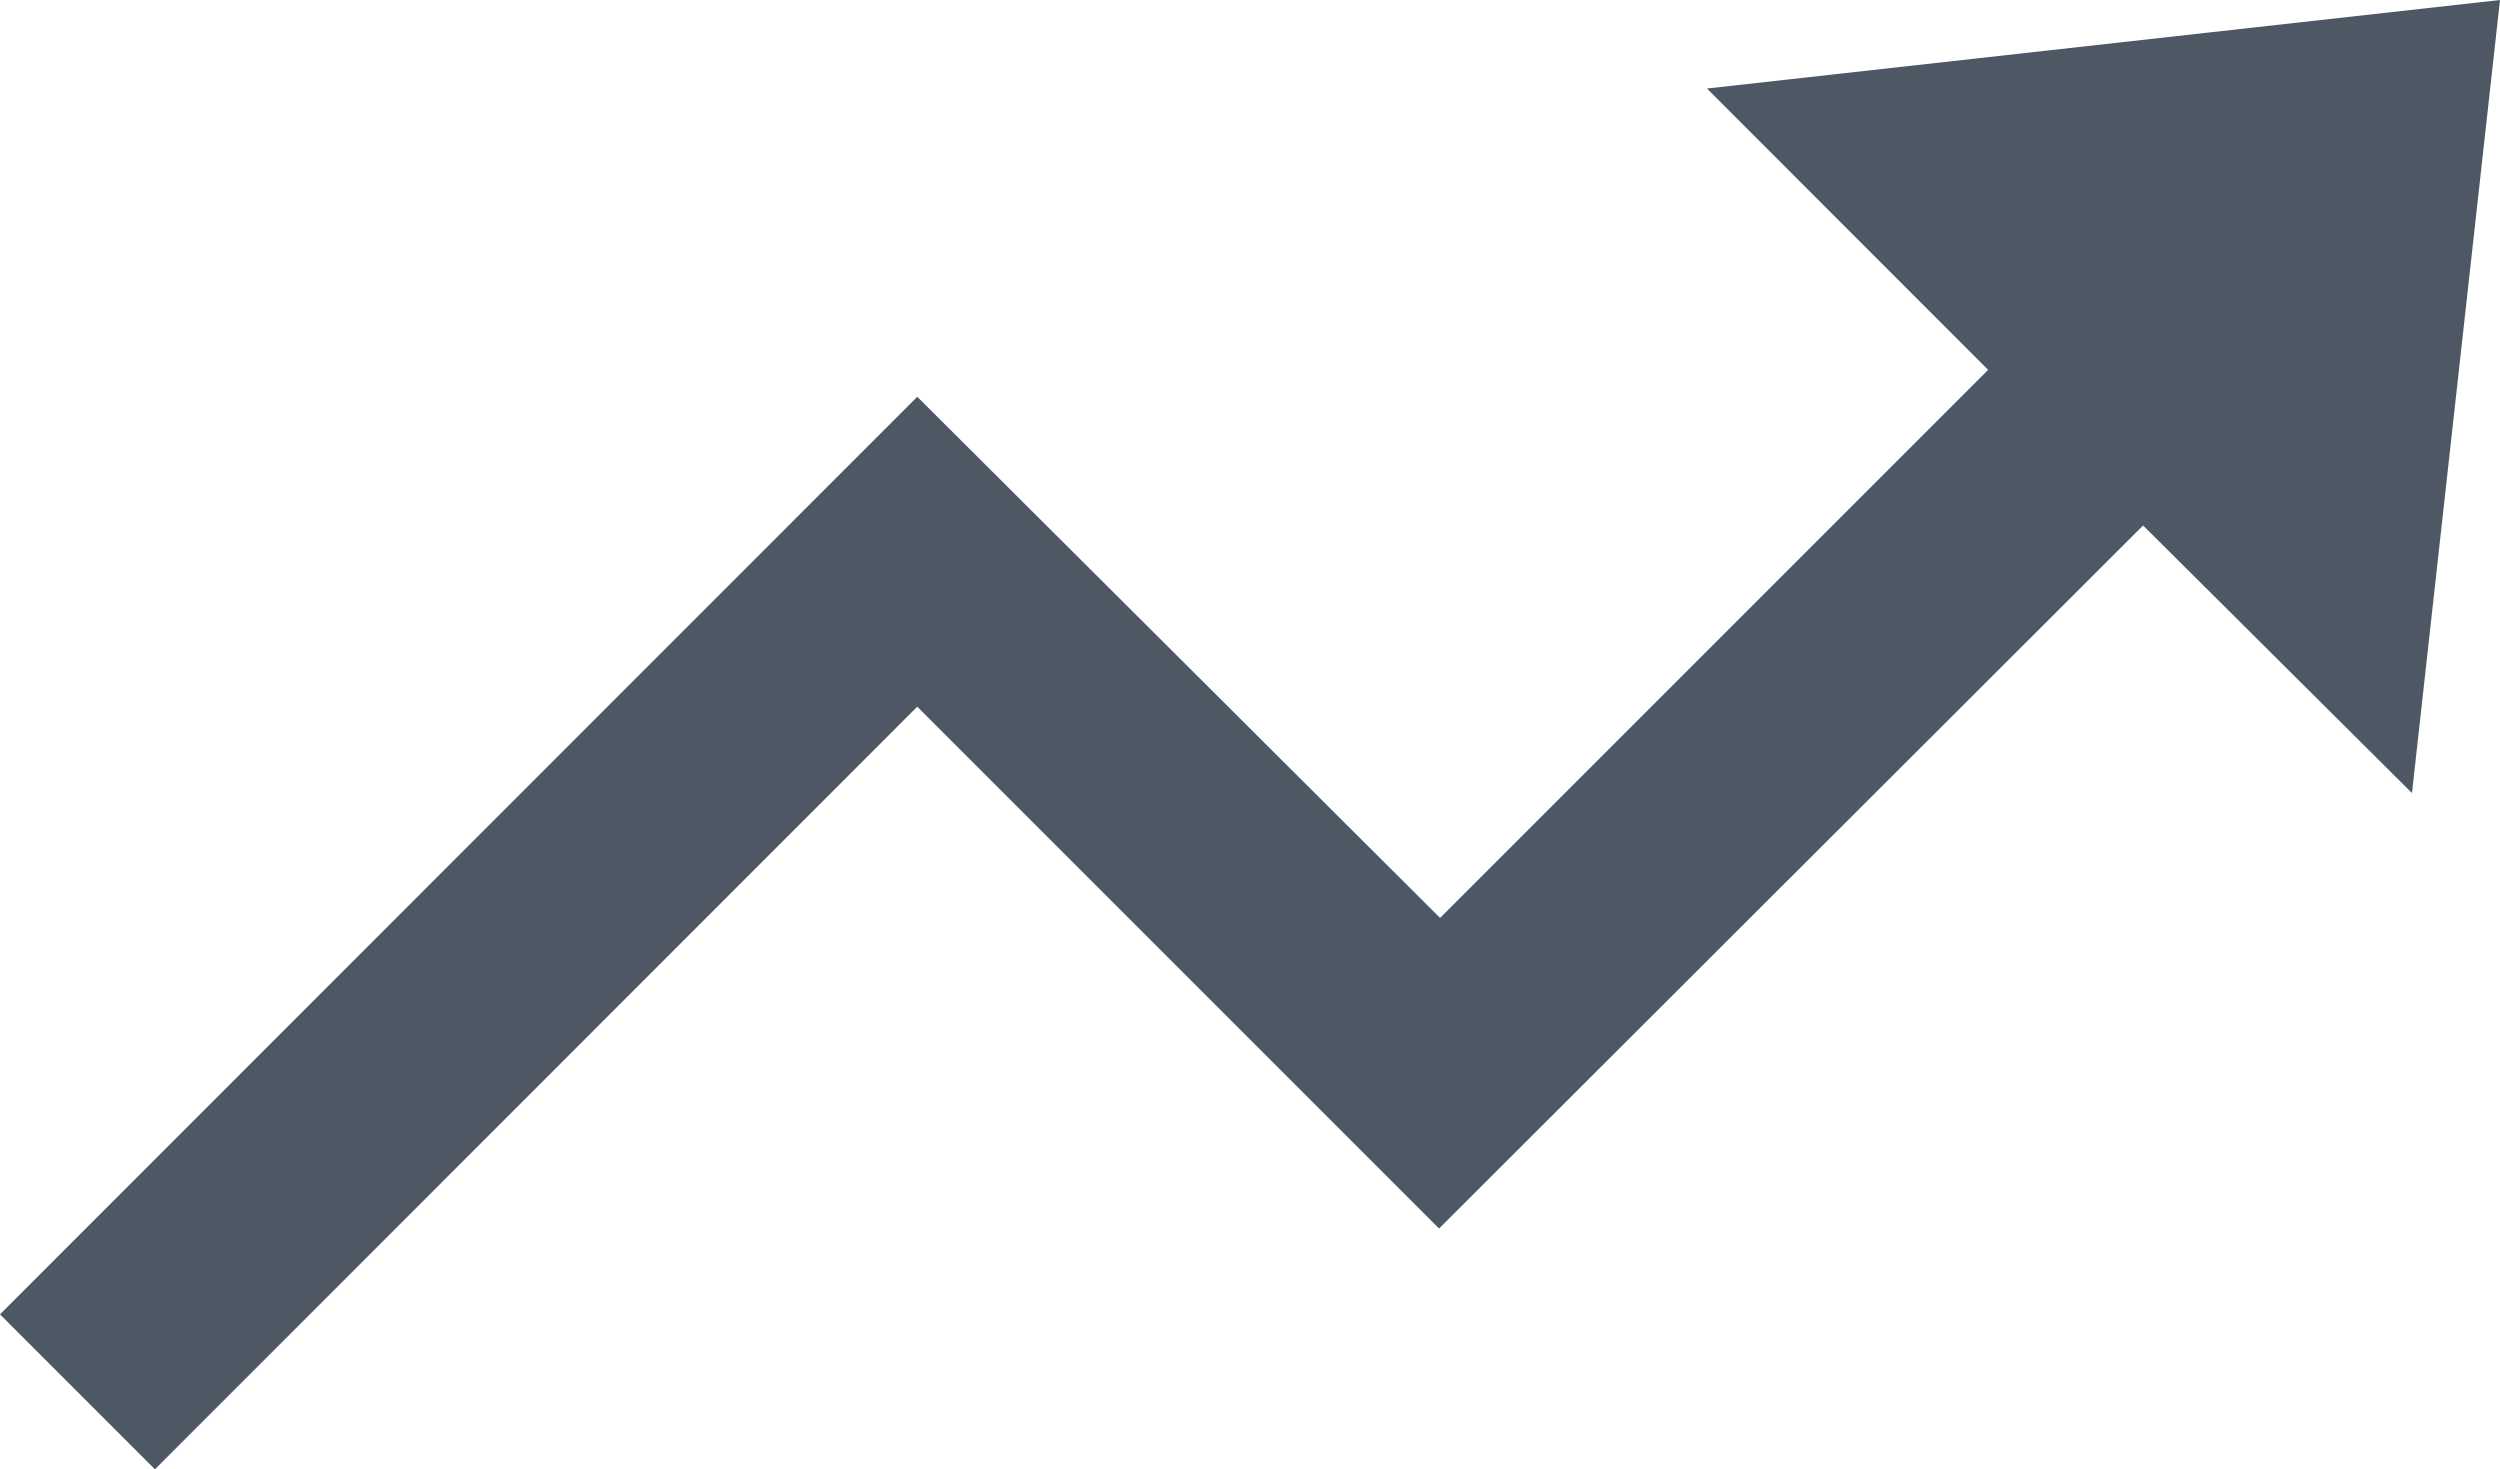 <svg xmlns="http://www.w3.org/2000/svg" width="15.053" height="8.847" viewBox="0 0 15.053 8.847"><defs><style>.a{fill:#4d5864;}</style></defs><path class="a" d="M25.13,26.536l-4.775.533,1.693,1.694-3.3,3.3L15.6,28.925,10.077,34.45l.933.933L15.6,30.791l3.142,3.142L22.981,29.7,24.6,31.311Z" transform="translate(-10.077 -26.536)"/></svg>